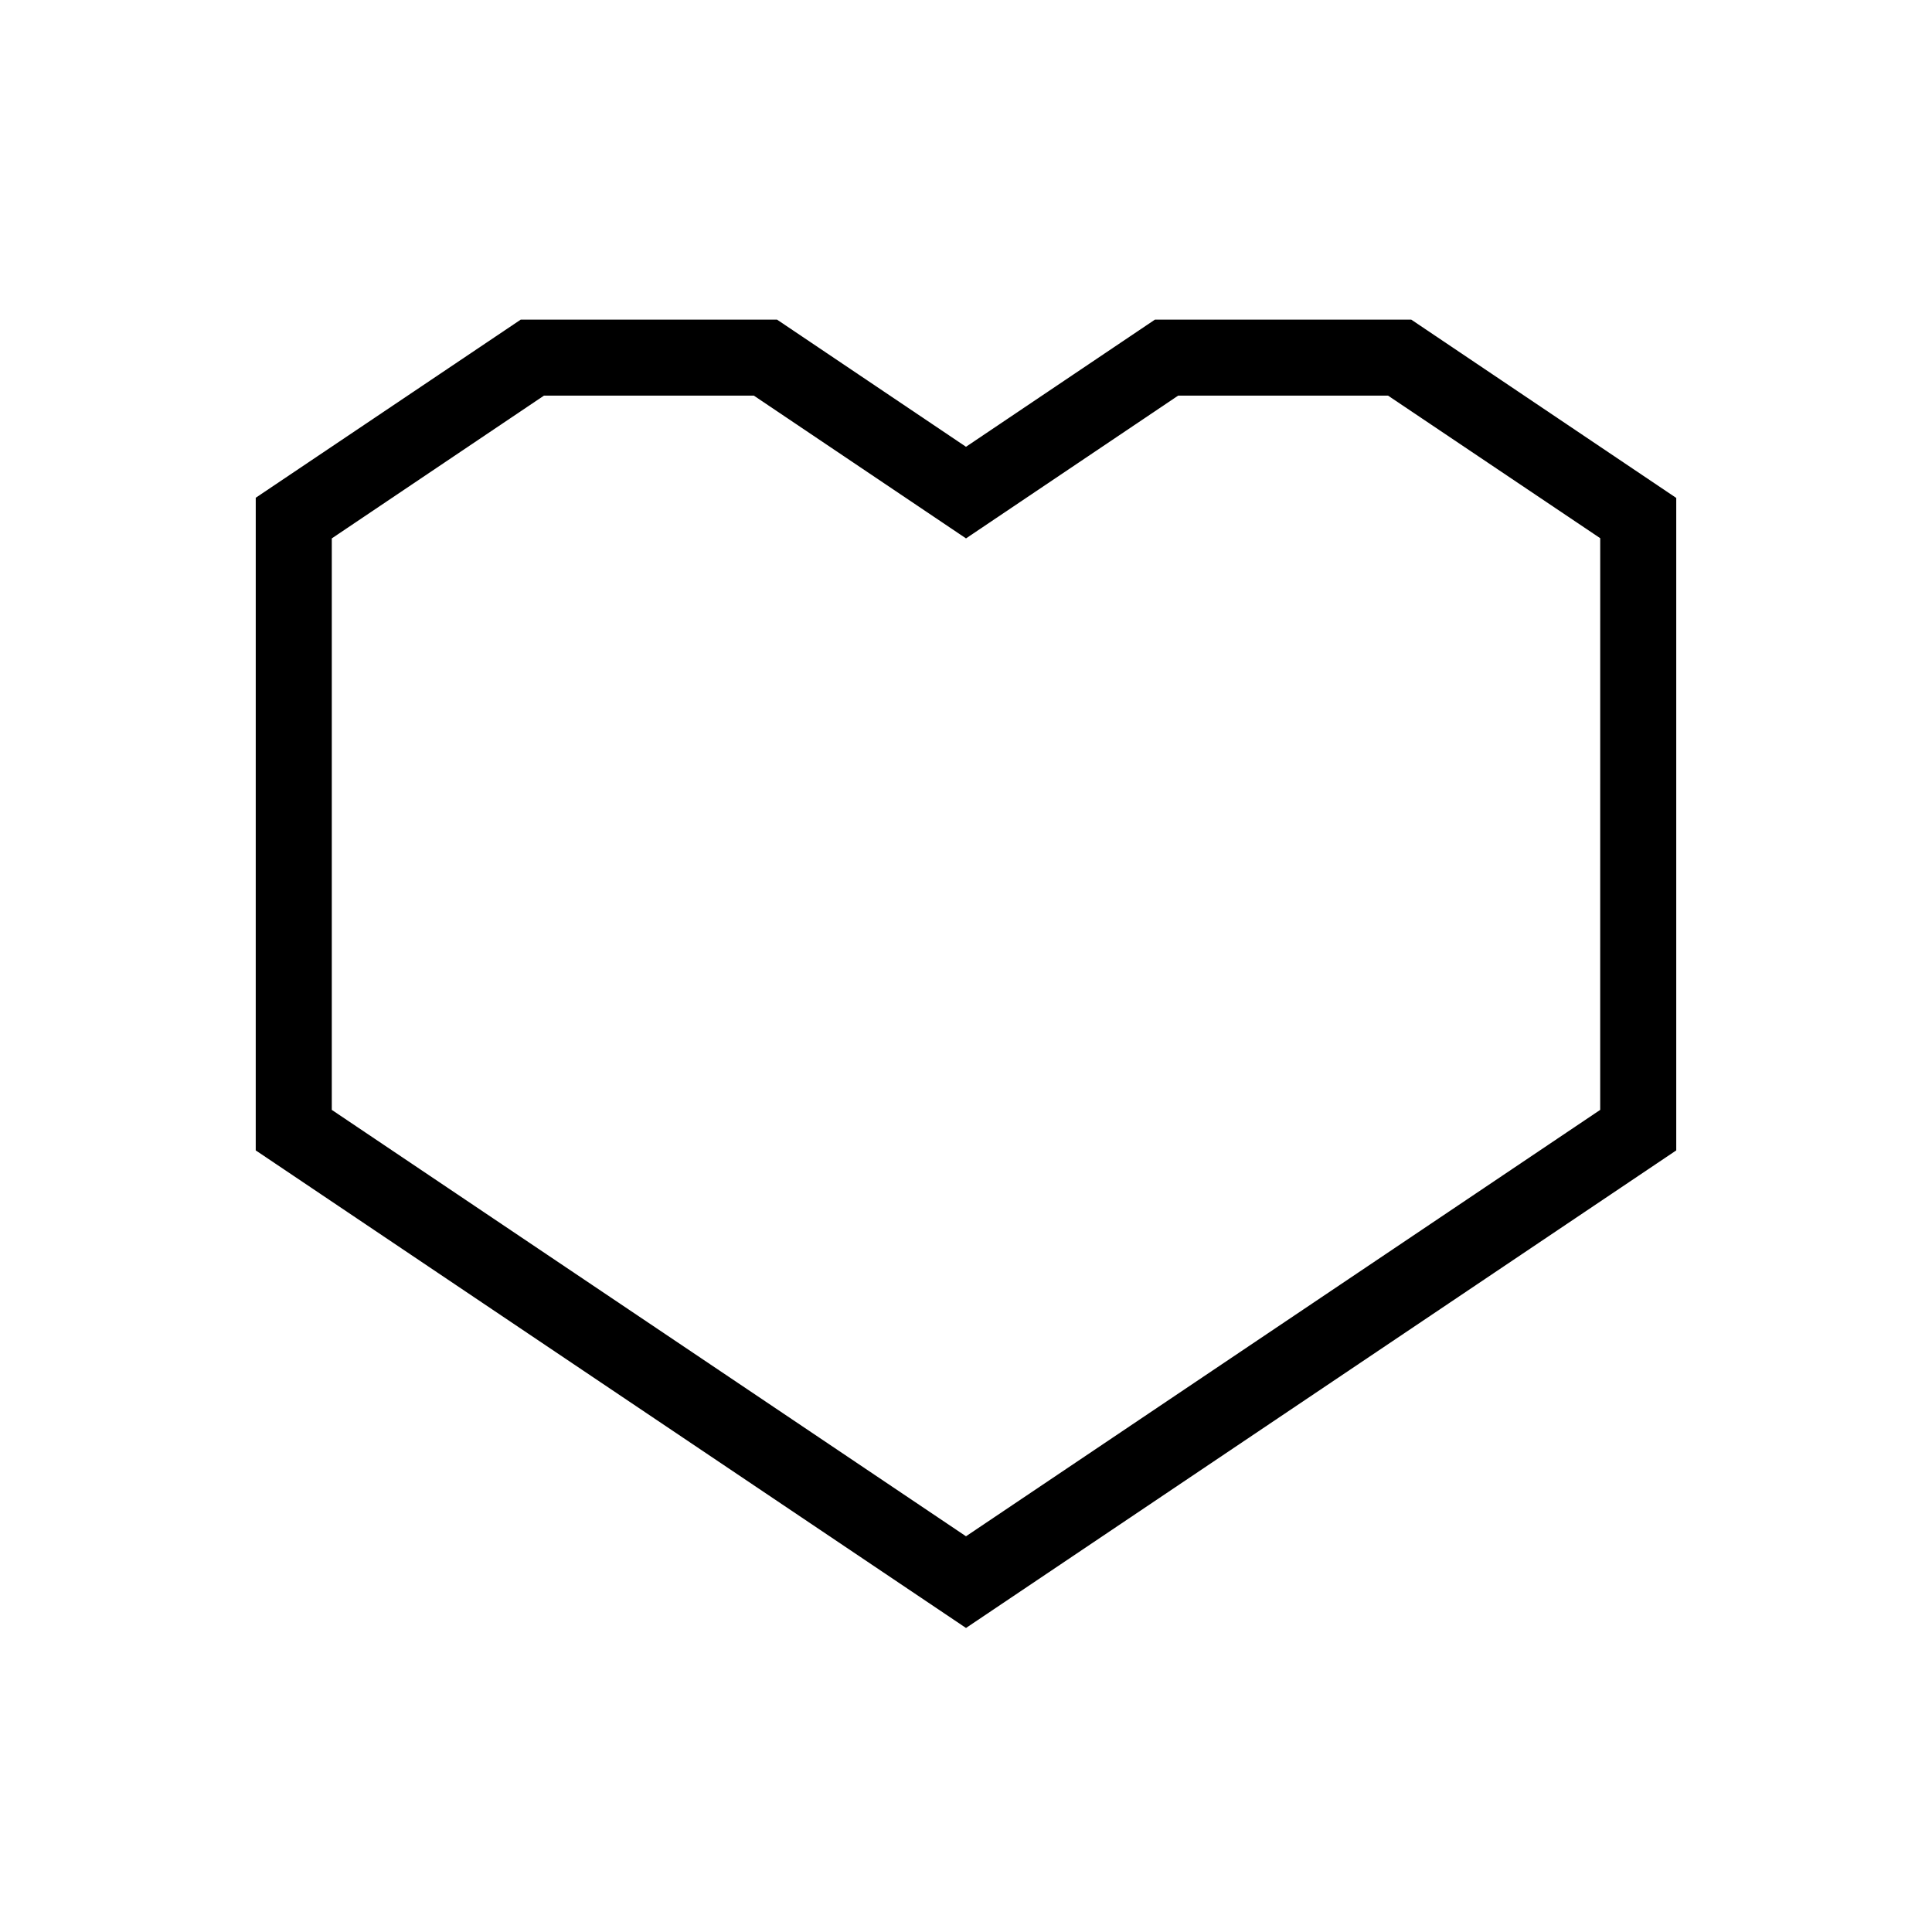<?xml version="1.0" encoding="UTF-8"?>
<!-- Uploaded to: ICON Repo, www.iconrepo.com, Generator: ICON Repo Mixer Tools -->
<svg fill="#000000" width="800px" height="800px" version="1.1" viewBox="144 144 512 512" xmlns="http://www.w3.org/2000/svg">
 <path d="m517.99 228.7h-67.914l-50.078 33.703-50.082-33.703h-67.91l-70.23 47.207-0.004 172.96 188.23 126.56 188.22-126.56v-172.91zm50.078 209.43-168.07 113-168.07-113v-151.45l56.227-37.836h55.621l56.227 37.836 56.223-37.836h55.621l56.227 37.785z"/>
</svg>